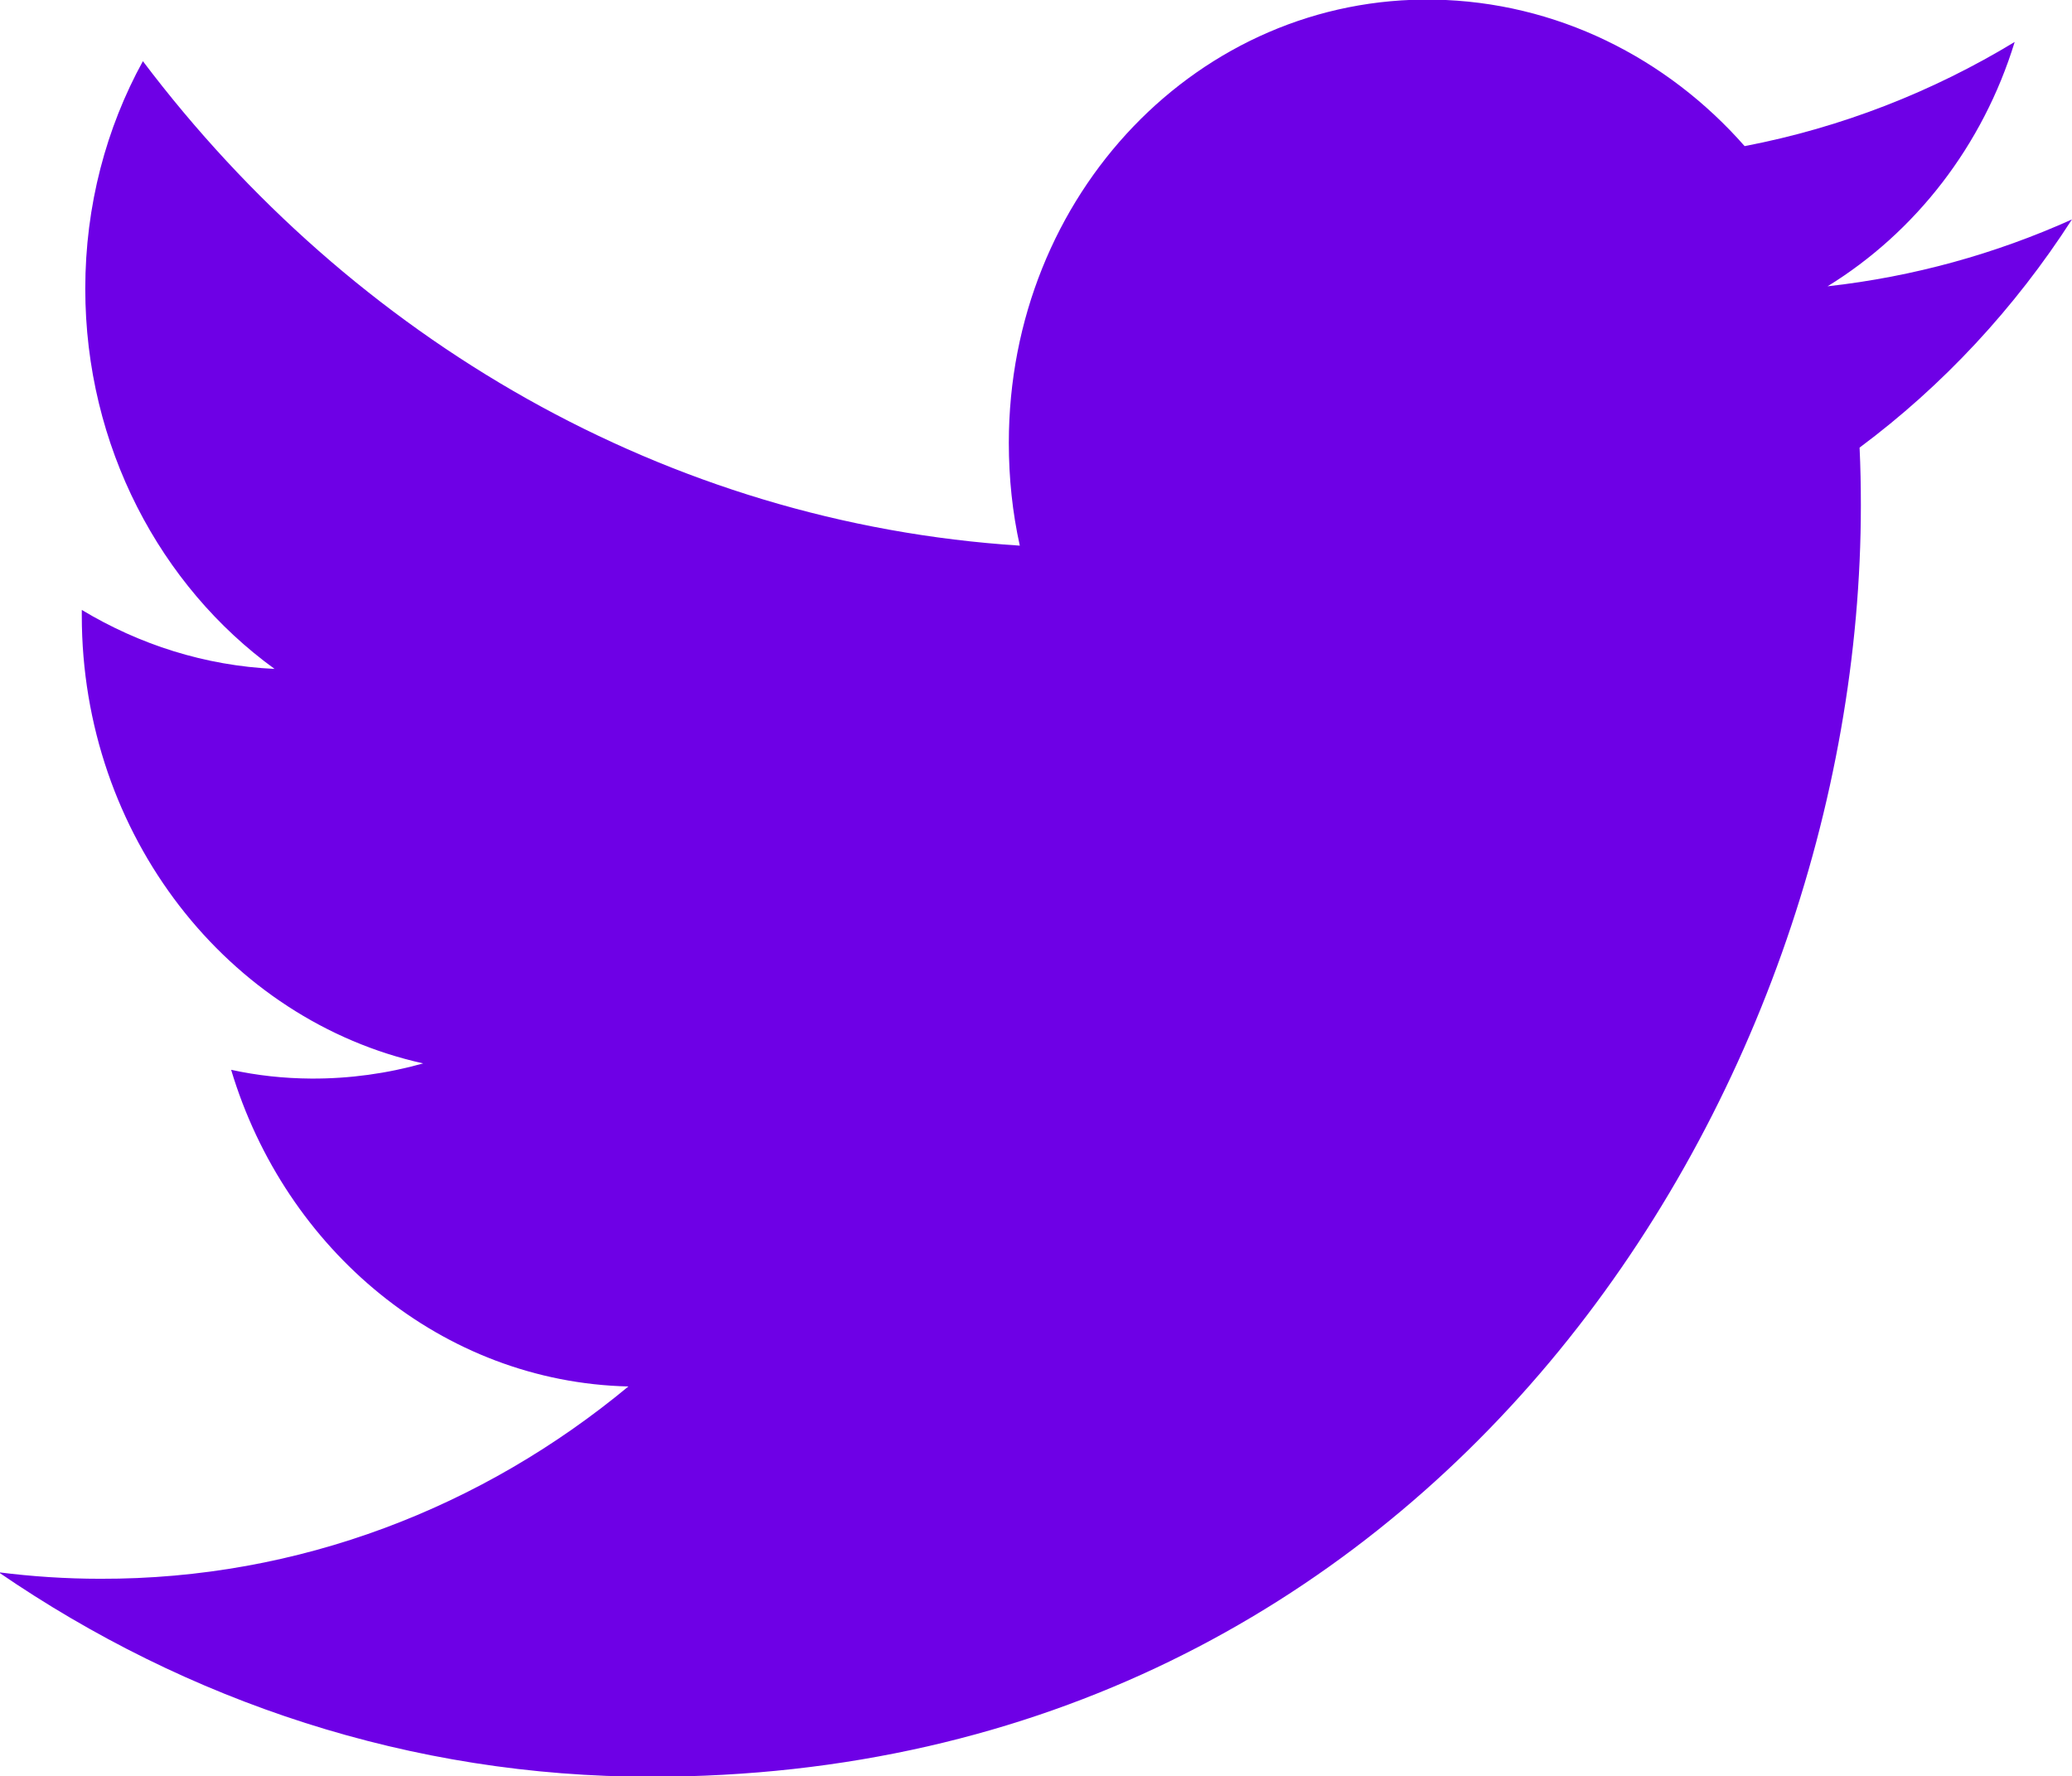 <?xml version="1.0" encoding="UTF-8" standalone="no"?>
<svg
   xmlns:dc="http://purl.org/dc/elements/1.1/"
   xmlns:cc="http://creativecommons.org/ns#"
   xmlns:rdf="http://www.w3.org/1999/02/22-rdf-syntax-ns#"
   xmlns:svg="http://www.w3.org/2000/svg"
   xmlns="http://www.w3.org/2000/svg"
   id="svg3046"
   version="1.1"
   viewBox="0 0 7.998 6.856"
   height="6.856mm"
   width="7.998mm">
  <defs
     id="defs3040" />
  <g
     transform="translate(75.814,-260.31)"
     id="layer1">
    <g
       transform="matrix(0.353,0,0,-0.353,-68.631,262.261)"
       id="g704">
      <path
         id="path706"
         style="fill:#6e00e6;fill-opacity:1;fill-rule:nonzero;stroke:none"
         d="M 0,0 C 0,0.212 -0.004,0.423 -0.014,0.632 0.896,1.309 1.684,2.157 2.308,3.127 1.474,2.752 0.578,2.501 -0.364,2.396 0.597,2.988 1.334,3.933 1.682,5.068 0.783,4.523 -0.212,4.132 -1.271,3.929 c -0.848,0.965 -2.058,1.579 -3.396,1.602 -2.568,0.043 -4.65,-2.128 -4.65,-4.847 0,-0.387 0.04,-0.763 0.12,-1.124 -3.868,0.249 -7.296,2.262 -9.589,5.298 -0.4,-0.728 -0.63,-1.577 -0.63,-2.488 0,-1.723 0.822,-3.254 2.07,-4.158 -0.764,0.035 -1.48,0.267 -2.108,0.645 v -0.063 c 0,-2.407 1.604,-4.425 3.733,-4.896 -0.391,-0.11 -0.802,-0.168 -1.225,-0.166 -0.301,0.002 -0.592,0.034 -0.875,0.096 0.592,-1.974 2.31,-3.415 4.344,-3.463 -1.592,-1.32 -3.598,-2.109 -5.775,-2.103 -0.376,0 -0.747,0.025 -1.111,0.071 2.06,-1.413 4.504,-2.236 7.132,-2.236 C -4.678,-13.905 0,-6.459 0,0" />
    </g>
  </g>
</svg>
